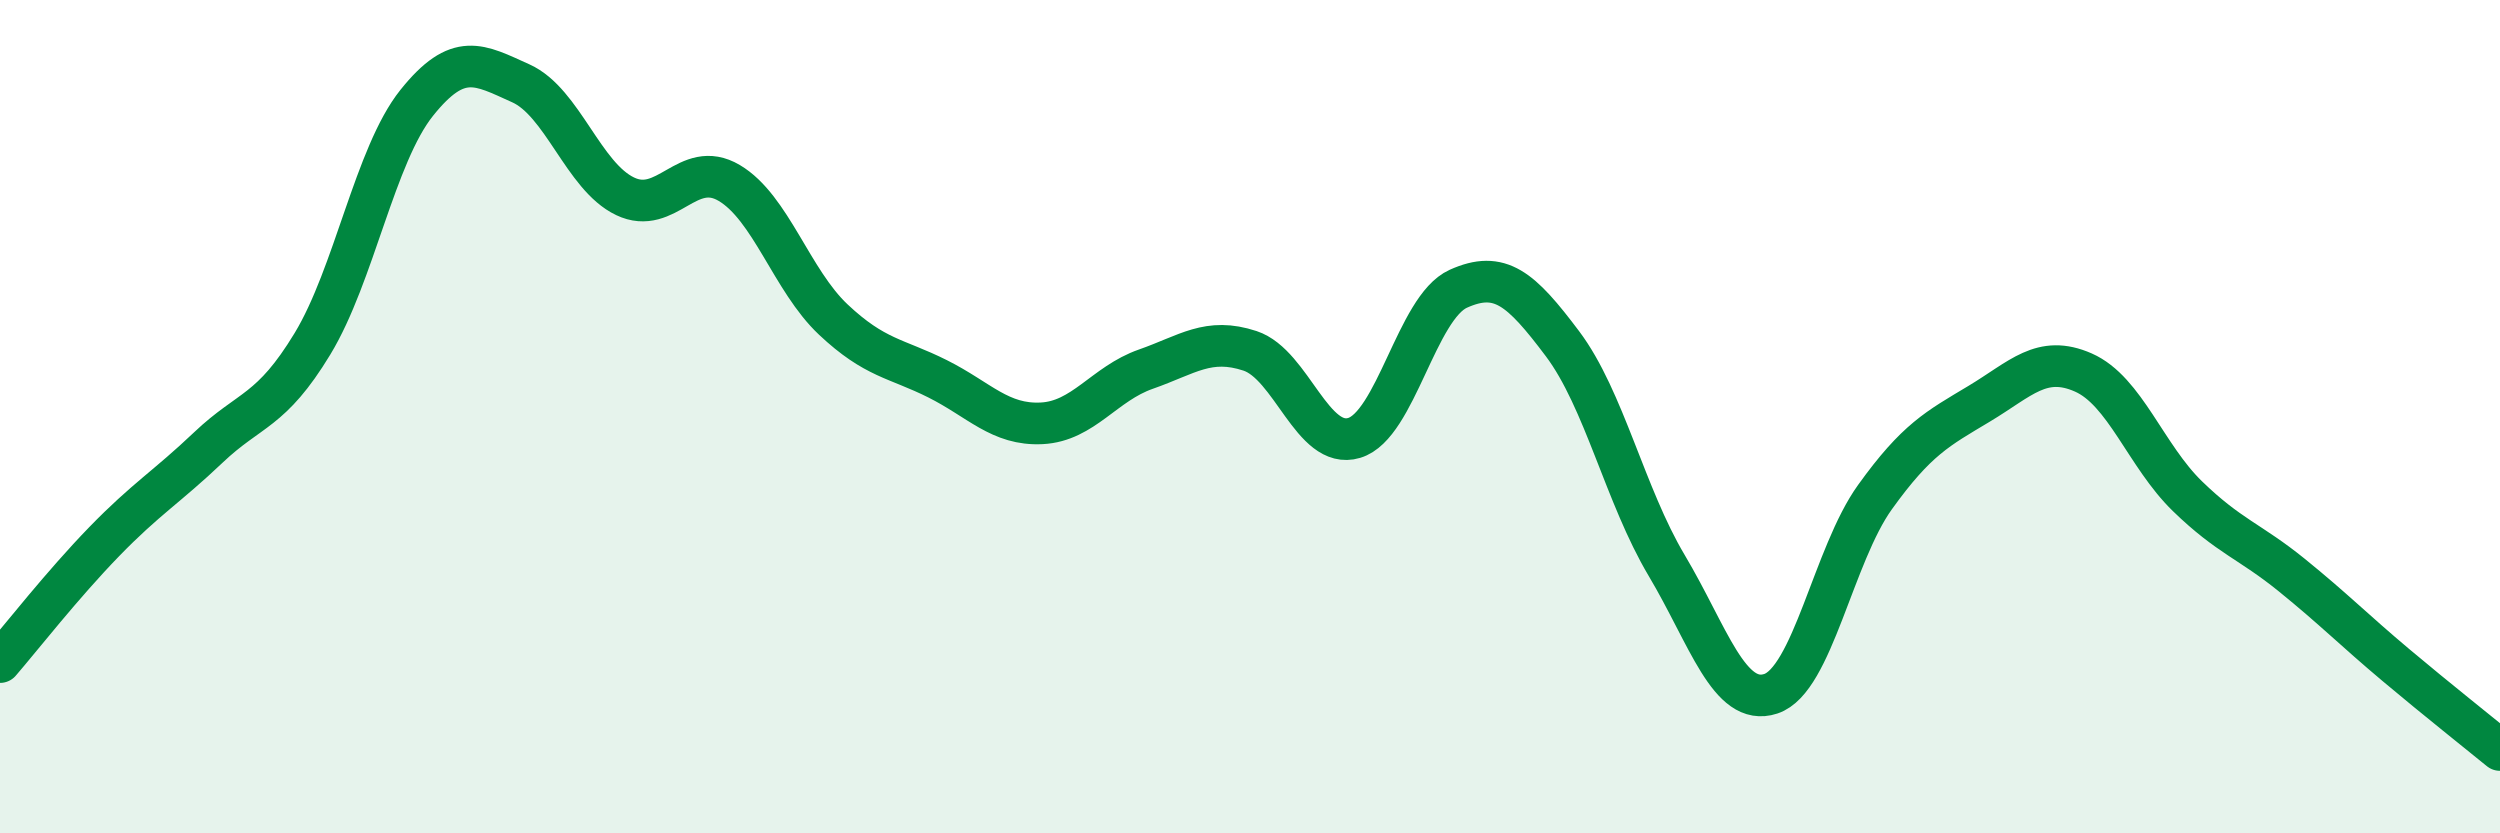
    <svg width="60" height="20" viewBox="0 0 60 20" xmlns="http://www.w3.org/2000/svg">
      <path
        d="M 0,15.89 C 0.5,15.31 1.5,14.03 2.5,13 C 3.5,11.97 4,11.69 5,10.74 C 6,9.79 6.5,9.9 7.5,8.25 C 8.5,6.6 9,3.72 10,2.47 C 11,1.22 11.5,1.55 12.5,2 C 13.5,2.45 14,4.23 15,4.71 C 16,5.19 16.5,3.8 17.5,4.39 C 18.5,4.98 19,6.73 20,7.67 C 21,8.61 21.5,8.59 22.5,9.09 C 23.5,9.59 24,10.21 25,10.16 C 26,10.11 26.5,9.21 27.5,8.86 C 28.5,8.51 29,8.09 30,8.42 C 31,8.75 31.5,10.81 32.5,10.51 C 33.5,10.21 34,7.38 35,6.93 C 36,6.48 36.5,6.92 37.5,8.25 C 38.5,9.58 39,11.89 40,13.57 C 41,15.25 41.5,16.98 42.5,16.65 C 43.5,16.32 44,13.32 45,11.93 C 46,10.54 46.5,10.29 47.5,9.69 C 48.5,9.09 49,8.5 50,8.94 C 51,9.38 51.5,10.94 52.5,11.91 C 53.5,12.88 54,12.99 55,13.8 C 56,14.61 56.5,15.12 57.5,15.96 C 58.5,16.8 59.5,17.59 60,18L60 20L0 20Z"
        fill="#008740"
        opacity="0.1"
        stroke-linecap="round"
        stroke-linejoin="round"
      />
      <path
        d="M 0,15.89 C 0.5,15.31 1.5,14.03 2.5,13 C 3.5,11.97 4,11.69 5,10.74 C 6,9.79 6.5,9.9 7.5,8.25 C 8.5,6.6 9,3.72 10,2.47 C 11,1.22 11.5,1.55 12.5,2 C 13.5,2.45 14,4.23 15,4.71 C 16,5.19 16.5,3.8 17.5,4.39 C 18.5,4.98 19,6.73 20,7.67 C 21,8.61 21.5,8.59 22.5,9.09 C 23.5,9.59 24,10.21 25,10.16 C 26,10.11 26.5,9.21 27.5,8.86 C 28.5,8.51 29,8.09 30,8.42 C 31,8.75 31.5,10.81 32.5,10.51 C 33.5,10.21 34,7.38 35,6.93 C 36,6.48 36.5,6.92 37.5,8.25 C 38.5,9.58 39,11.89 40,13.57 C 41,15.25 41.5,16.98 42.5,16.65 C 43.5,16.32 44,13.32 45,11.93 C 46,10.54 46.5,10.29 47.5,9.69 C 48.5,9.09 49,8.5 50,8.94 C 51,9.38 51.5,10.94 52.5,11.91 C 53.5,12.88 54,12.99 55,13.8 C 56,14.61 56.5,15.12 57.5,15.96 C 58.5,16.8 59.5,17.59 60,18"
        stroke="#008740"
        stroke-width="1"
        fill="none"
        stroke-linecap="round"
        stroke-linejoin="round"
      />
    </svg>
  
